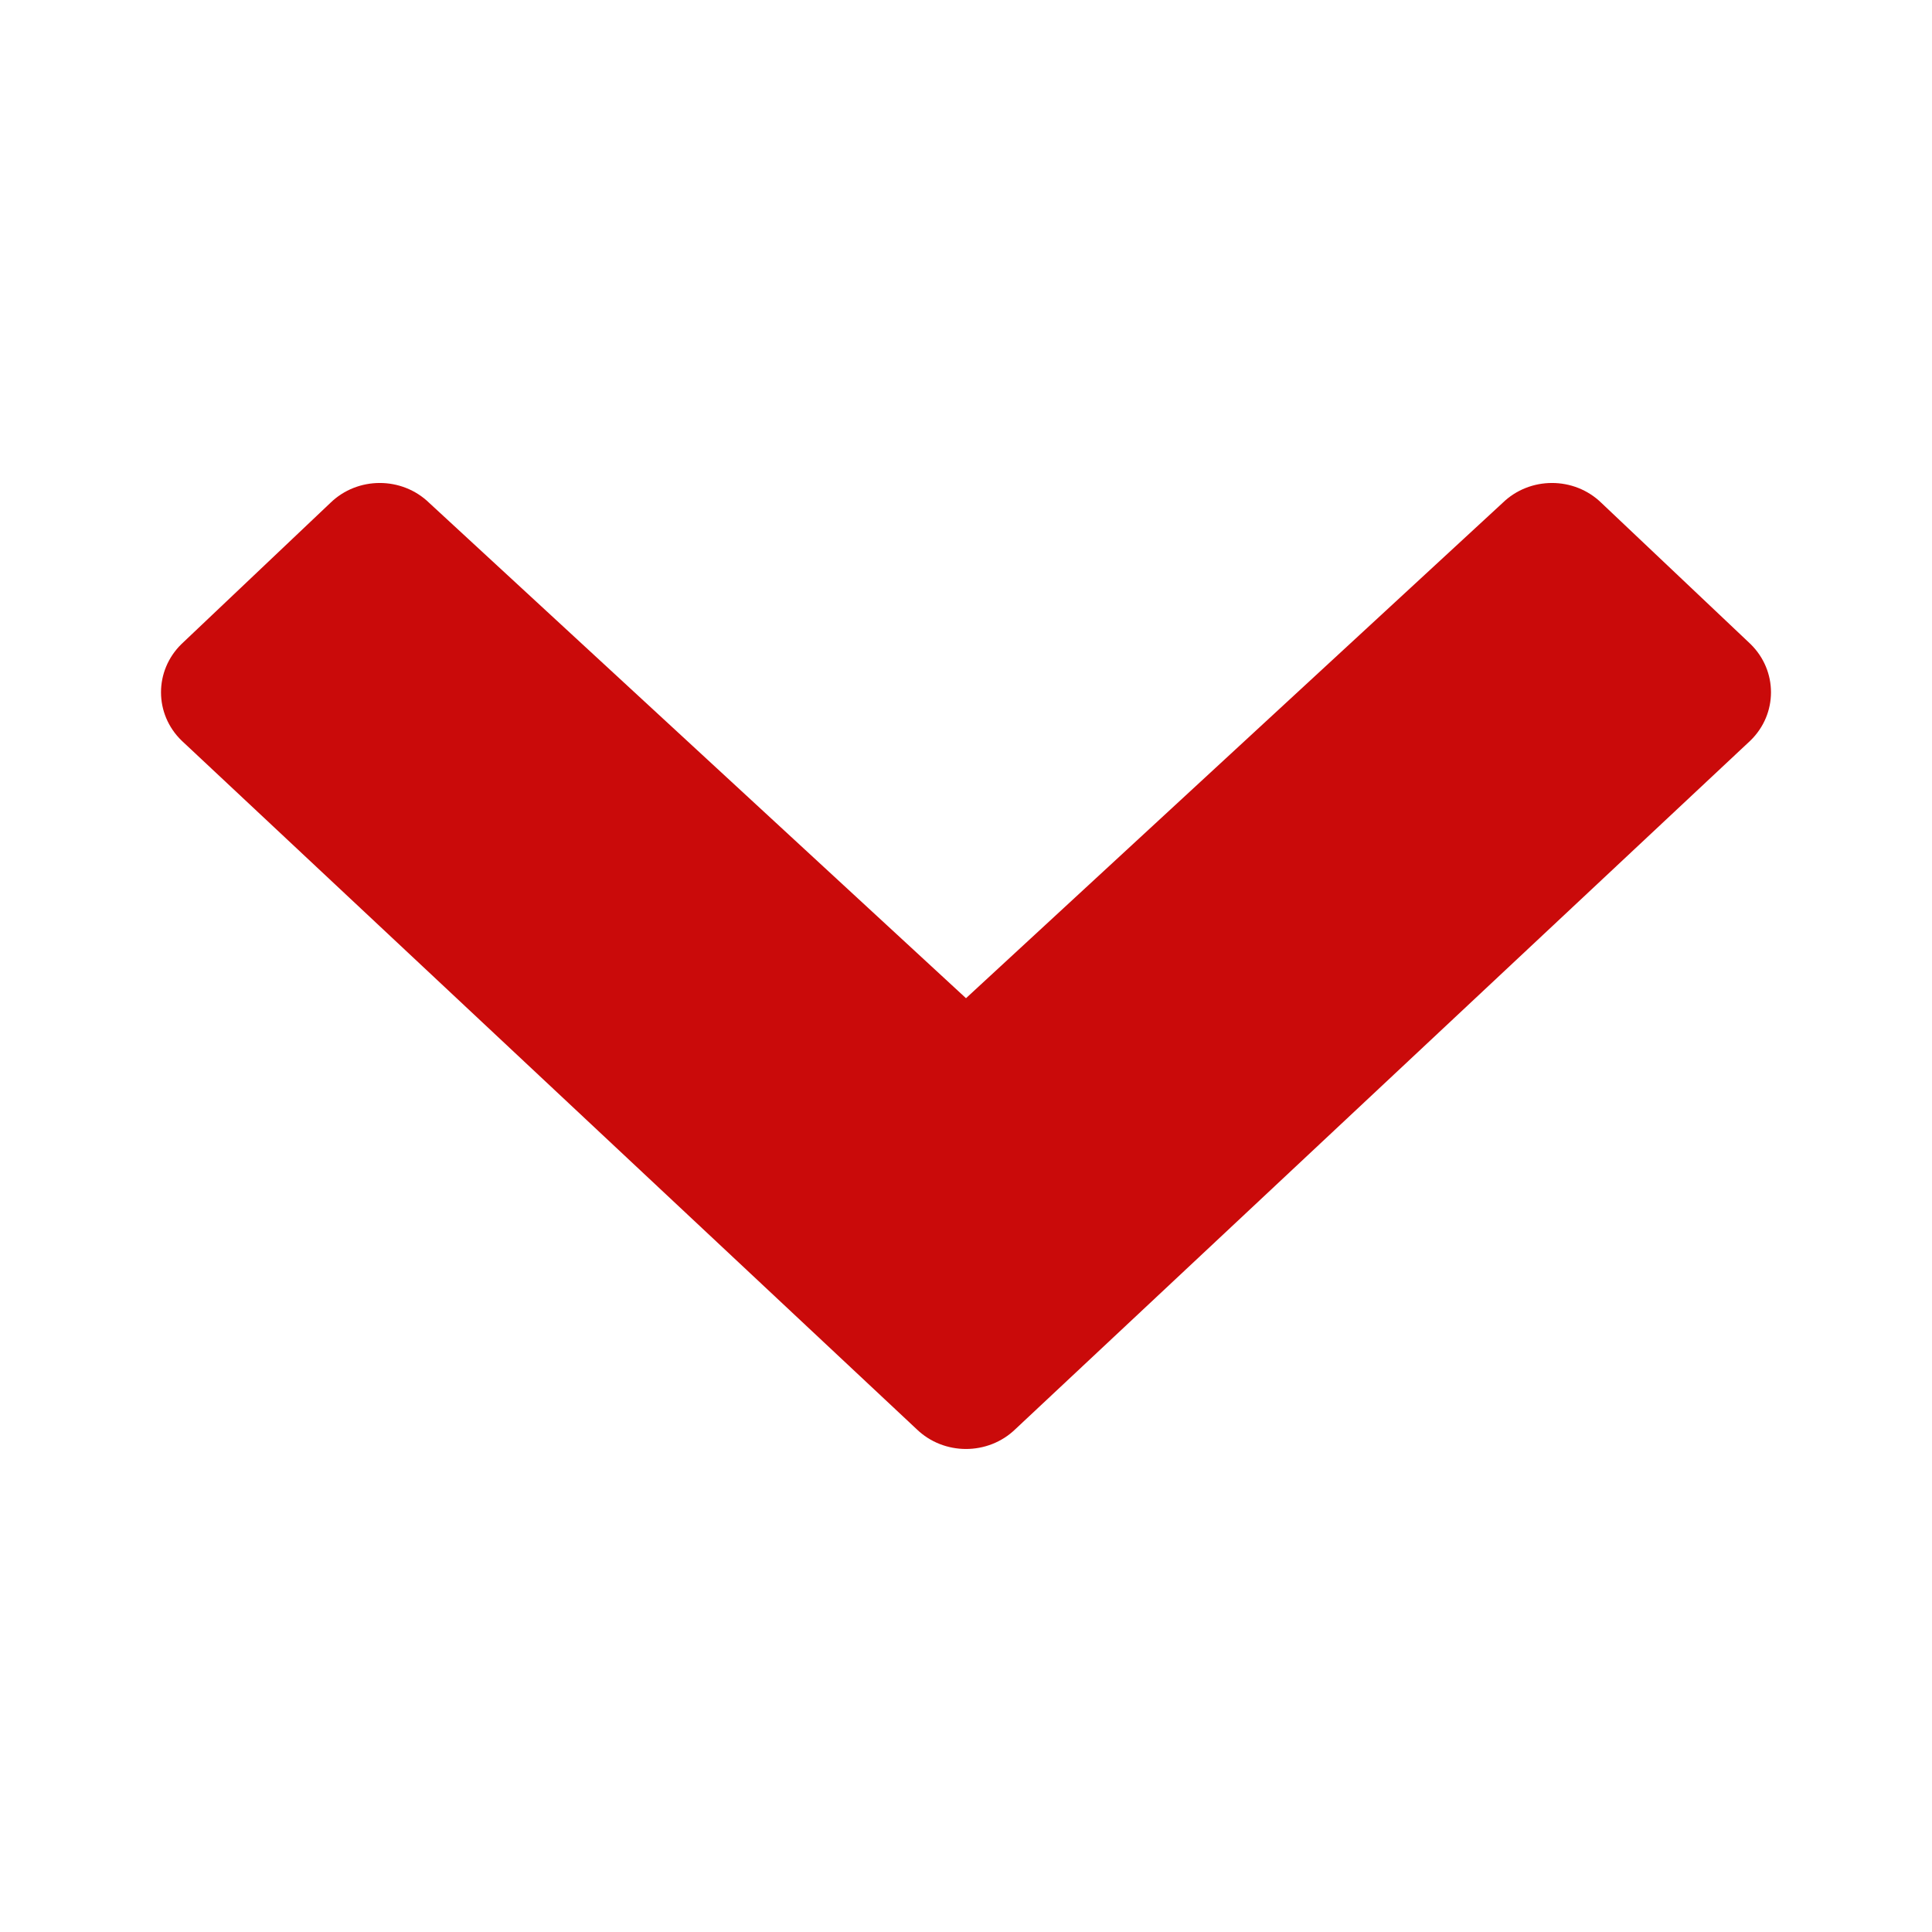 <svg width="24px" height="24px" viewBox="0 0 24 24" version="1.1" xmlns="http://www.w3.org/2000/svg" xmlns:xlink="http://www.w3.org/1999/xlink">
	<path fill="#CA0A0A" d="M18.665,6.248 C19.004,5.917 19.555,5.917 19.894,6.248 L21.745,8 C22.085,8.332 22.085,8.869 21.744,9.2 L12.614,17.753 C12.275,18.082 11.725,18.082 11.386,17.753 L2.256,9.2 C1.915,8.869 1.915,8.332 2.255,8 L4.103,6.248 C4.442,5.917 4.993,5.917 5.333,6.248 L12,12.4 L18.665,6.248 Z" transform="translate(12, 12) rotate(-360) translate(-12, -12) "/>
</svg>